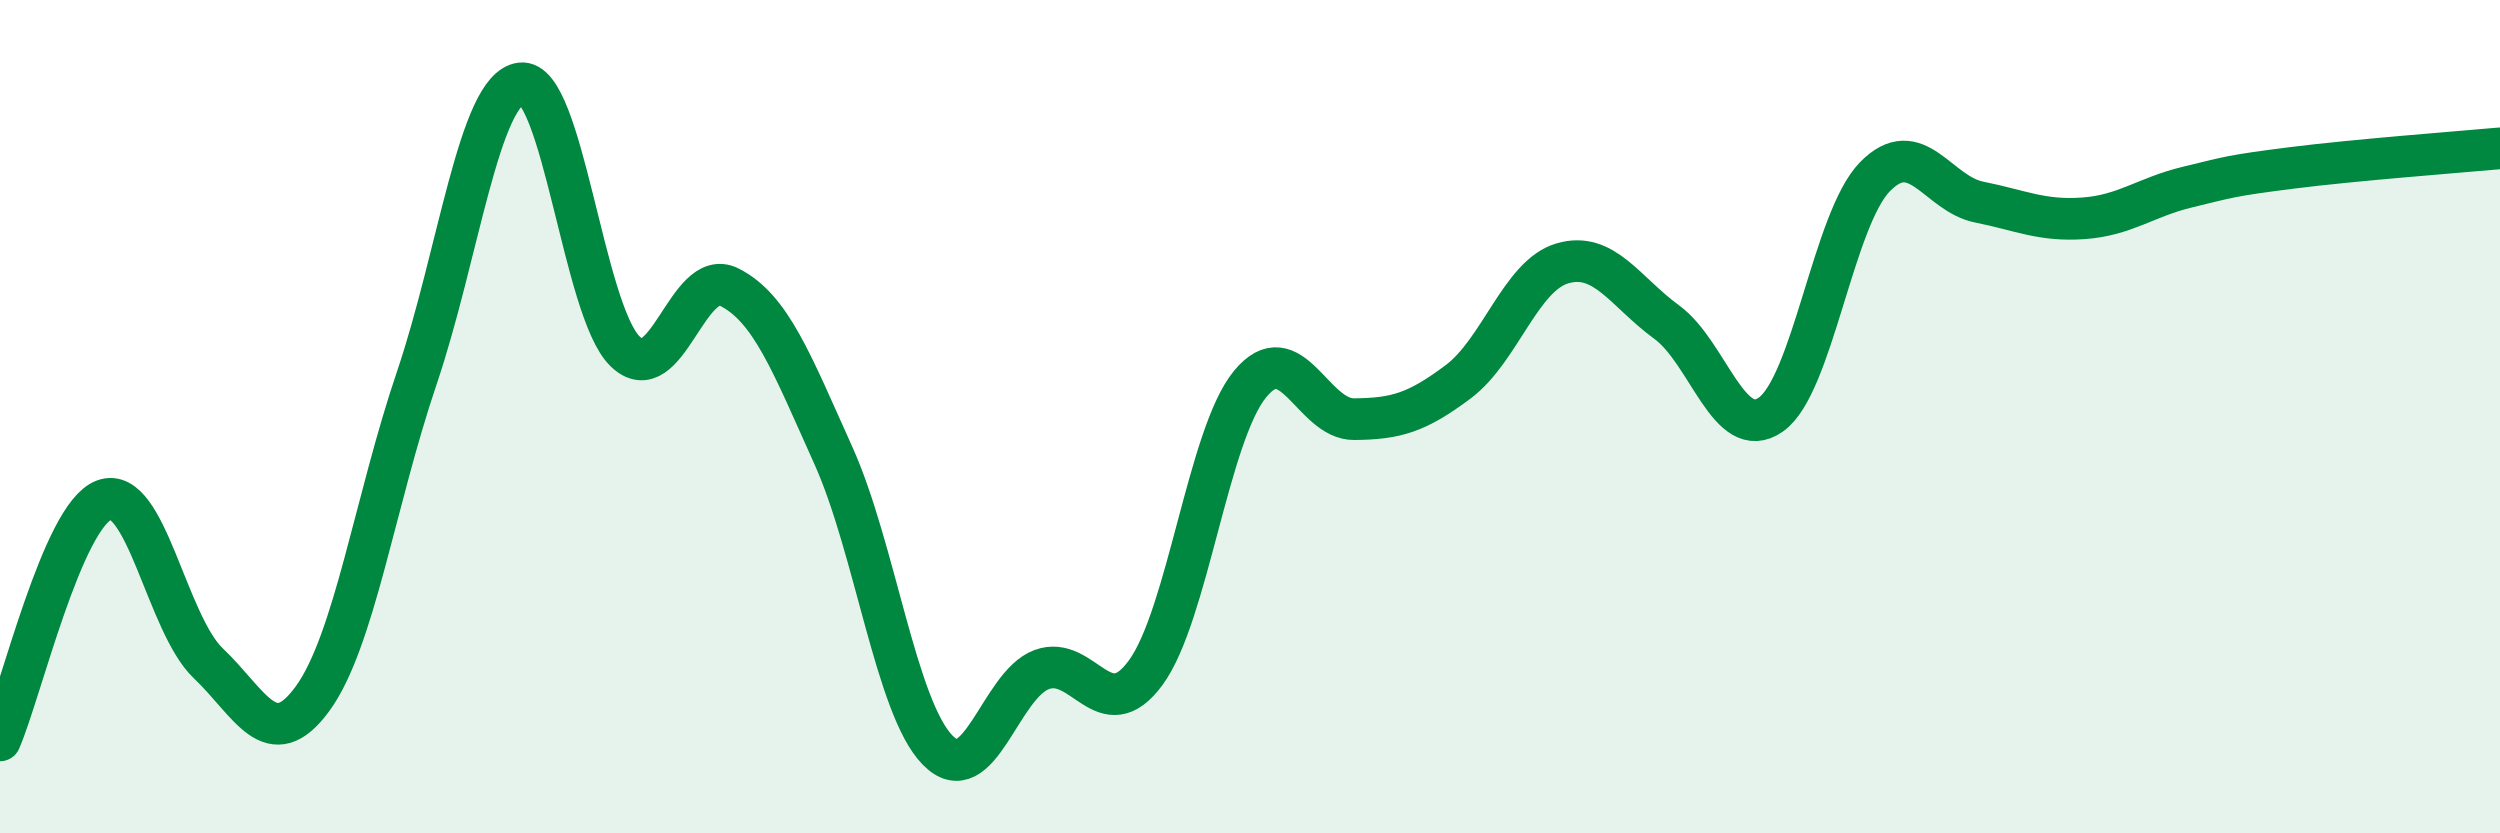 
    <svg width="60" height="20" viewBox="0 0 60 20" xmlns="http://www.w3.org/2000/svg">
      <path
        d="M 0,17.77 C 0.5,16.62 1.5,12.37 2.5,12 C 3.5,11.63 4,14.97 5,15.92 C 6,16.87 6.5,18.14 7.5,16.77 C 8.5,15.4 9,12.03 10,9.08 C 11,6.13 11.5,2.13 12.5,2 C 13.5,1.87 14,7.45 15,8.43 C 16,9.41 16.5,6.39 17.5,6.89 C 18.5,7.39 19,8.71 20,10.93 C 21,13.15 21.5,16.97 22.5,18 C 23.5,19.03 24,16.44 25,16.07 C 26,15.7 26.5,17.51 27.5,16.14 C 28.5,14.77 29,10.44 30,9.22 C 31,8 31.5,10.07 32.5,10.06 C 33.5,10.05 34,9.91 35,9.16 C 36,8.41 36.5,6.61 37.5,6.32 C 38.5,6.03 39,7 40,7.73 C 41,8.46 41.5,10.65 42.5,9.95 C 43.5,9.25 44,5.26 45,4.24 C 46,3.22 46.5,4.65 47.5,4.85 C 48.5,5.05 49,5.31 50,5.24 C 51,5.17 51.5,4.73 52.5,4.49 C 53.5,4.25 53.5,4.22 55,4.03 C 56.5,3.84 59,3.65 60,3.56L60 20L0 20Z"
        fill="#008740"
        opacity="0.1"
        stroke-linecap="round"
        stroke-linejoin="round"
      />
      <path
        d="M 0,17.77 C 0.5,16.62 1.5,12.37 2.5,12 C 3.5,11.63 4,14.97 5,15.92 C 6,16.87 6.5,18.14 7.5,16.77 C 8.5,15.4 9,12.03 10,9.08 C 11,6.13 11.5,2.13 12.5,2 C 13.5,1.87 14,7.45 15,8.43 C 16,9.41 16.5,6.39 17.5,6.89 C 18.5,7.39 19,8.71 20,10.93 C 21,13.15 21.5,16.97 22.5,18 C 23.5,19.03 24,16.44 25,16.07 C 26,15.7 26.5,17.51 27.5,16.14 C 28.5,14.77 29,10.44 30,9.22 C 31,8 31.5,10.07 32.5,10.06 C 33.5,10.05 34,9.91 35,9.16 C 36,8.41 36.5,6.61 37.5,6.32 C 38.5,6.03 39,7 40,7.73 C 41,8.46 41.5,10.65 42.5,9.95 C 43.5,9.25 44,5.26 45,4.24 C 46,3.22 46.5,4.65 47.5,4.85 C 48.5,5.05 49,5.31 50,5.24 C 51,5.17 51.5,4.73 52.5,4.49 C 53.5,4.25 53.5,4.22 55,4.03 C 56.5,3.84 59,3.65 60,3.56"
        stroke="#008740"
        stroke-width="1"
        fill="none"
        stroke-linecap="round"
        stroke-linejoin="round"
      />
    </svg>
  